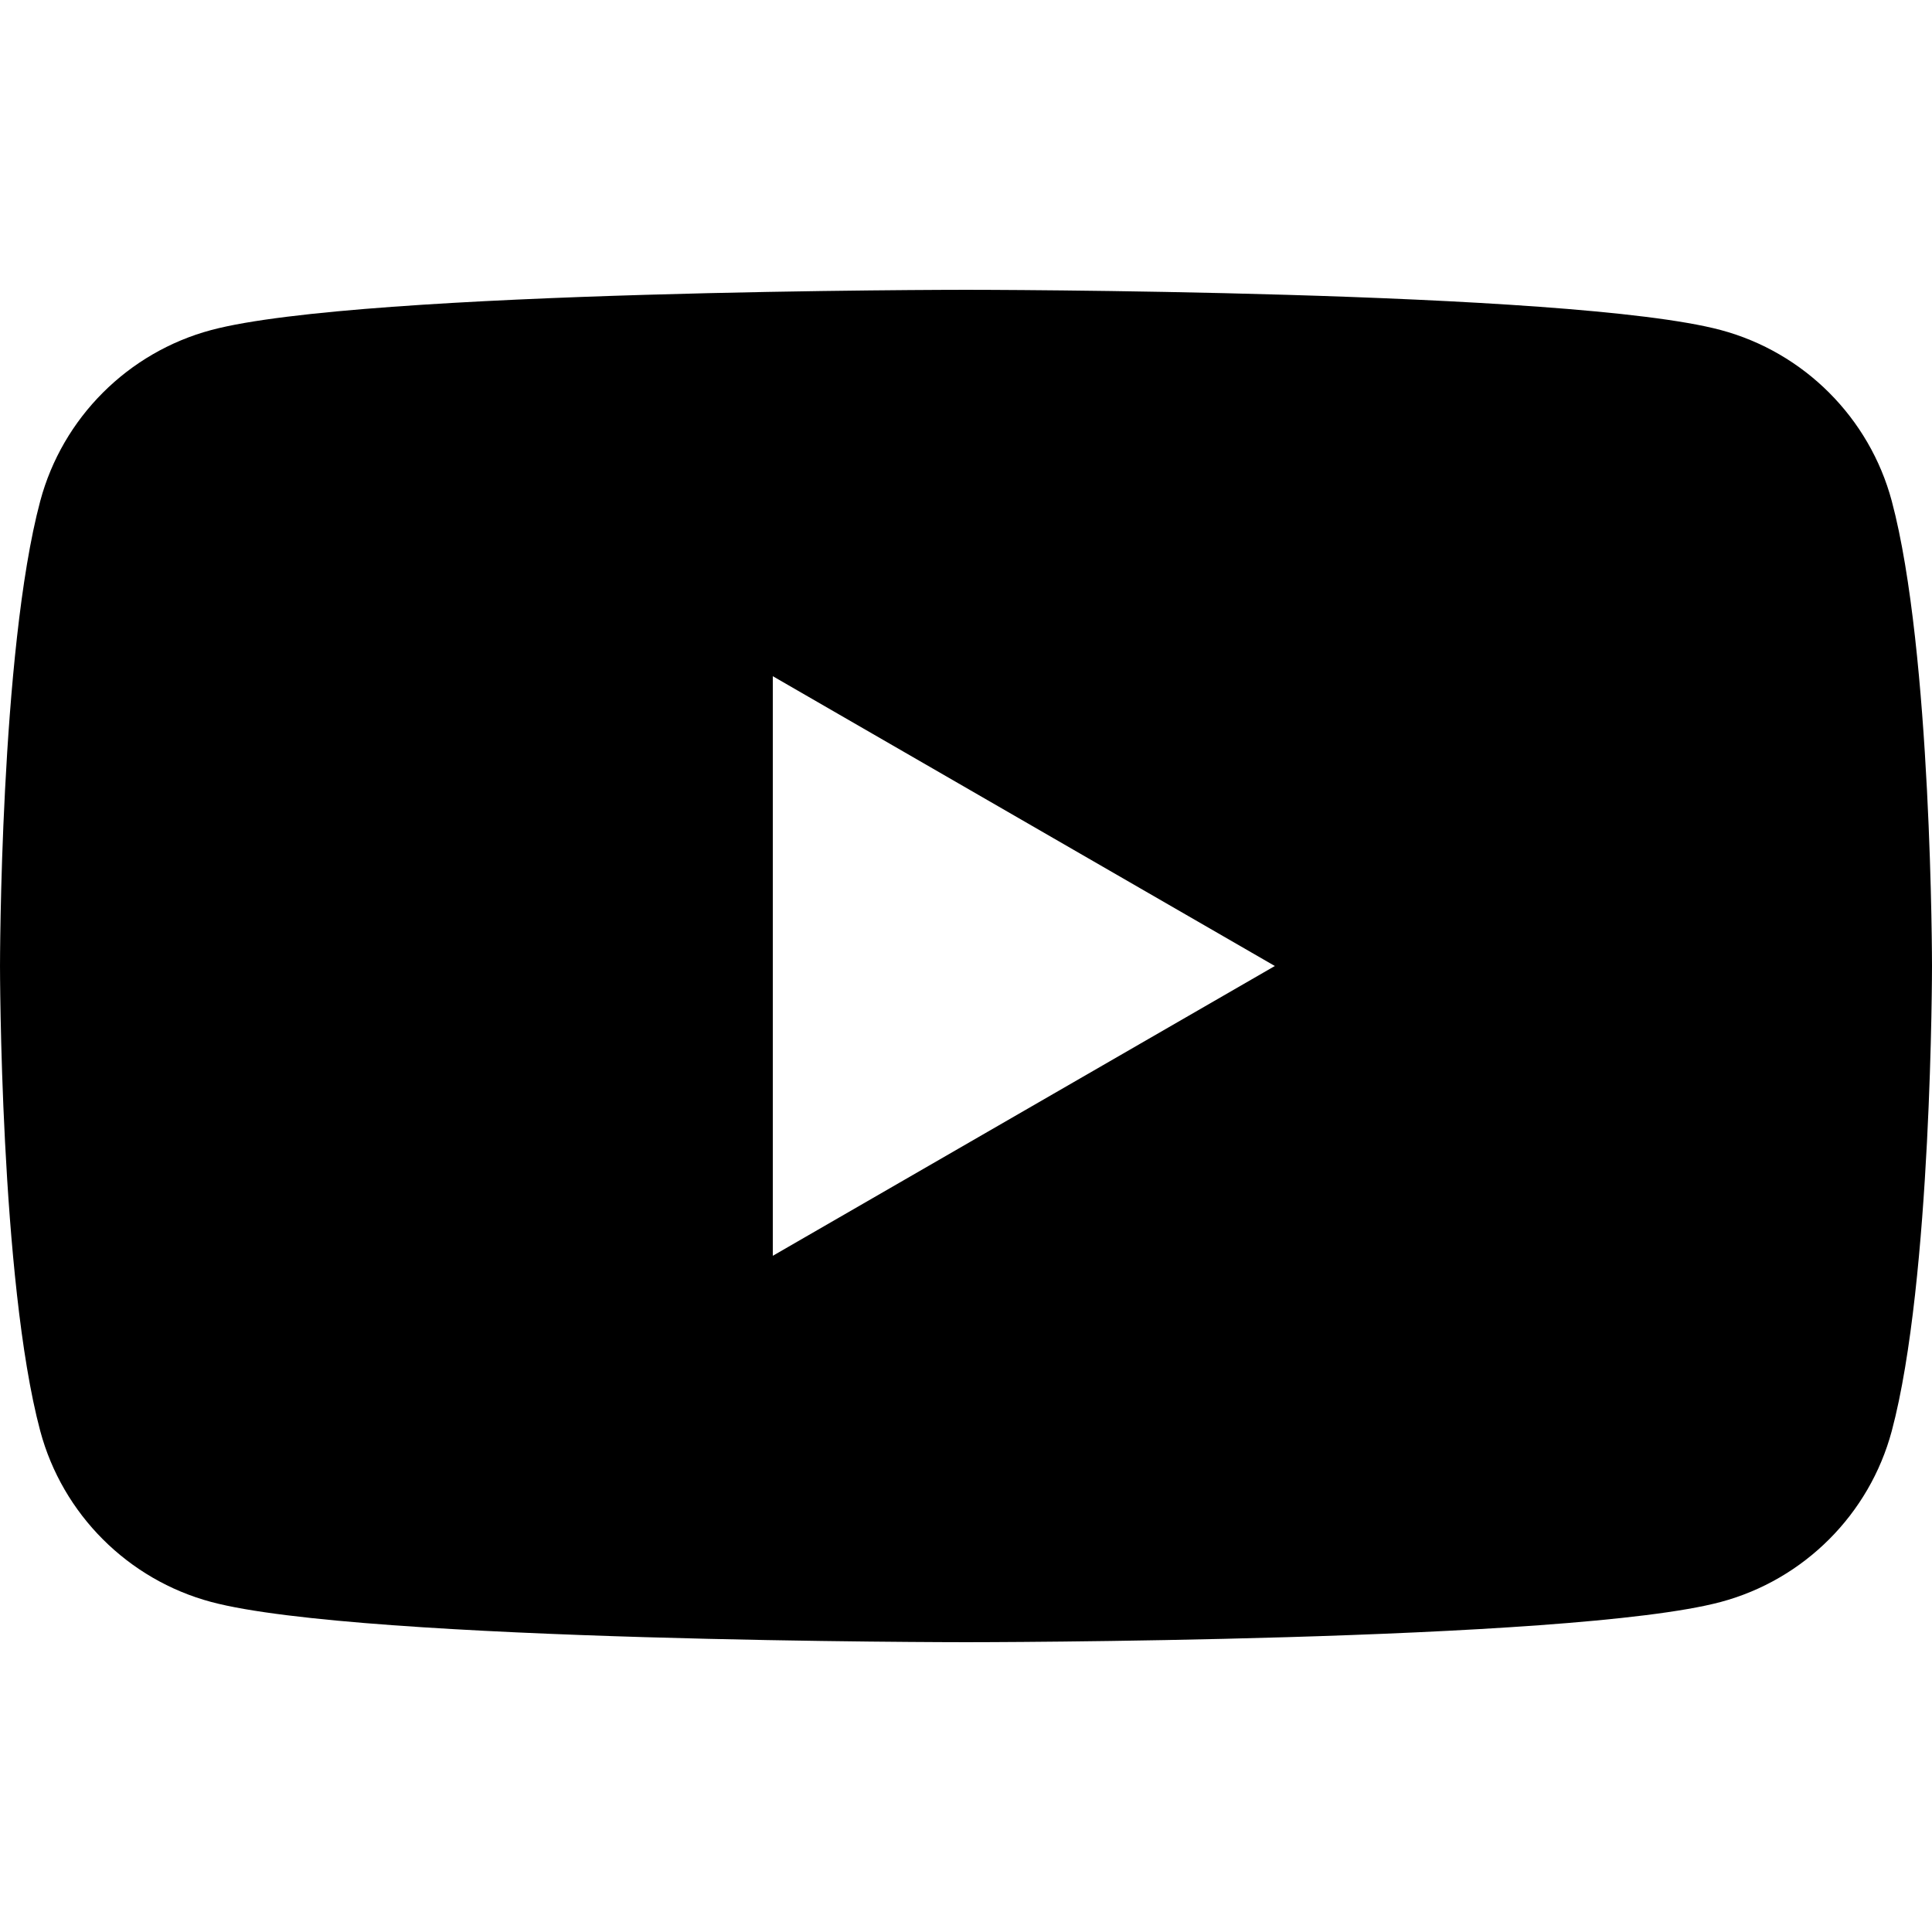 <svg viewBox="0 0 72 72" xmlns="http://www.w3.org/2000/svg"><path d="m72 36s0 11.72-1.5 17.33c-.83 3.1-3.27 5.54-6.37 6.37-5.61 1.5-28.13 1.5-28.13 1.5s-22.52 0-28.13-1.5c-3.1-.83-5.54-3.27-6.37-6.37-1.5-5.61-1.5-17.33-1.5-17.33s0-11.72 1.5-17.33c.83-3.1 3.27-5.54 6.37-6.37 5.61-1.5 28.13-1.5 28.13-1.5s22.52 0 28.13 1.5c3.1.83 5.54 3.27 6.37 6.37 1.5 5.61 1.5 17.33 1.5 17.33zm-43.2 10.8 18.71-10.8-18.71-10.8z"/></svg>